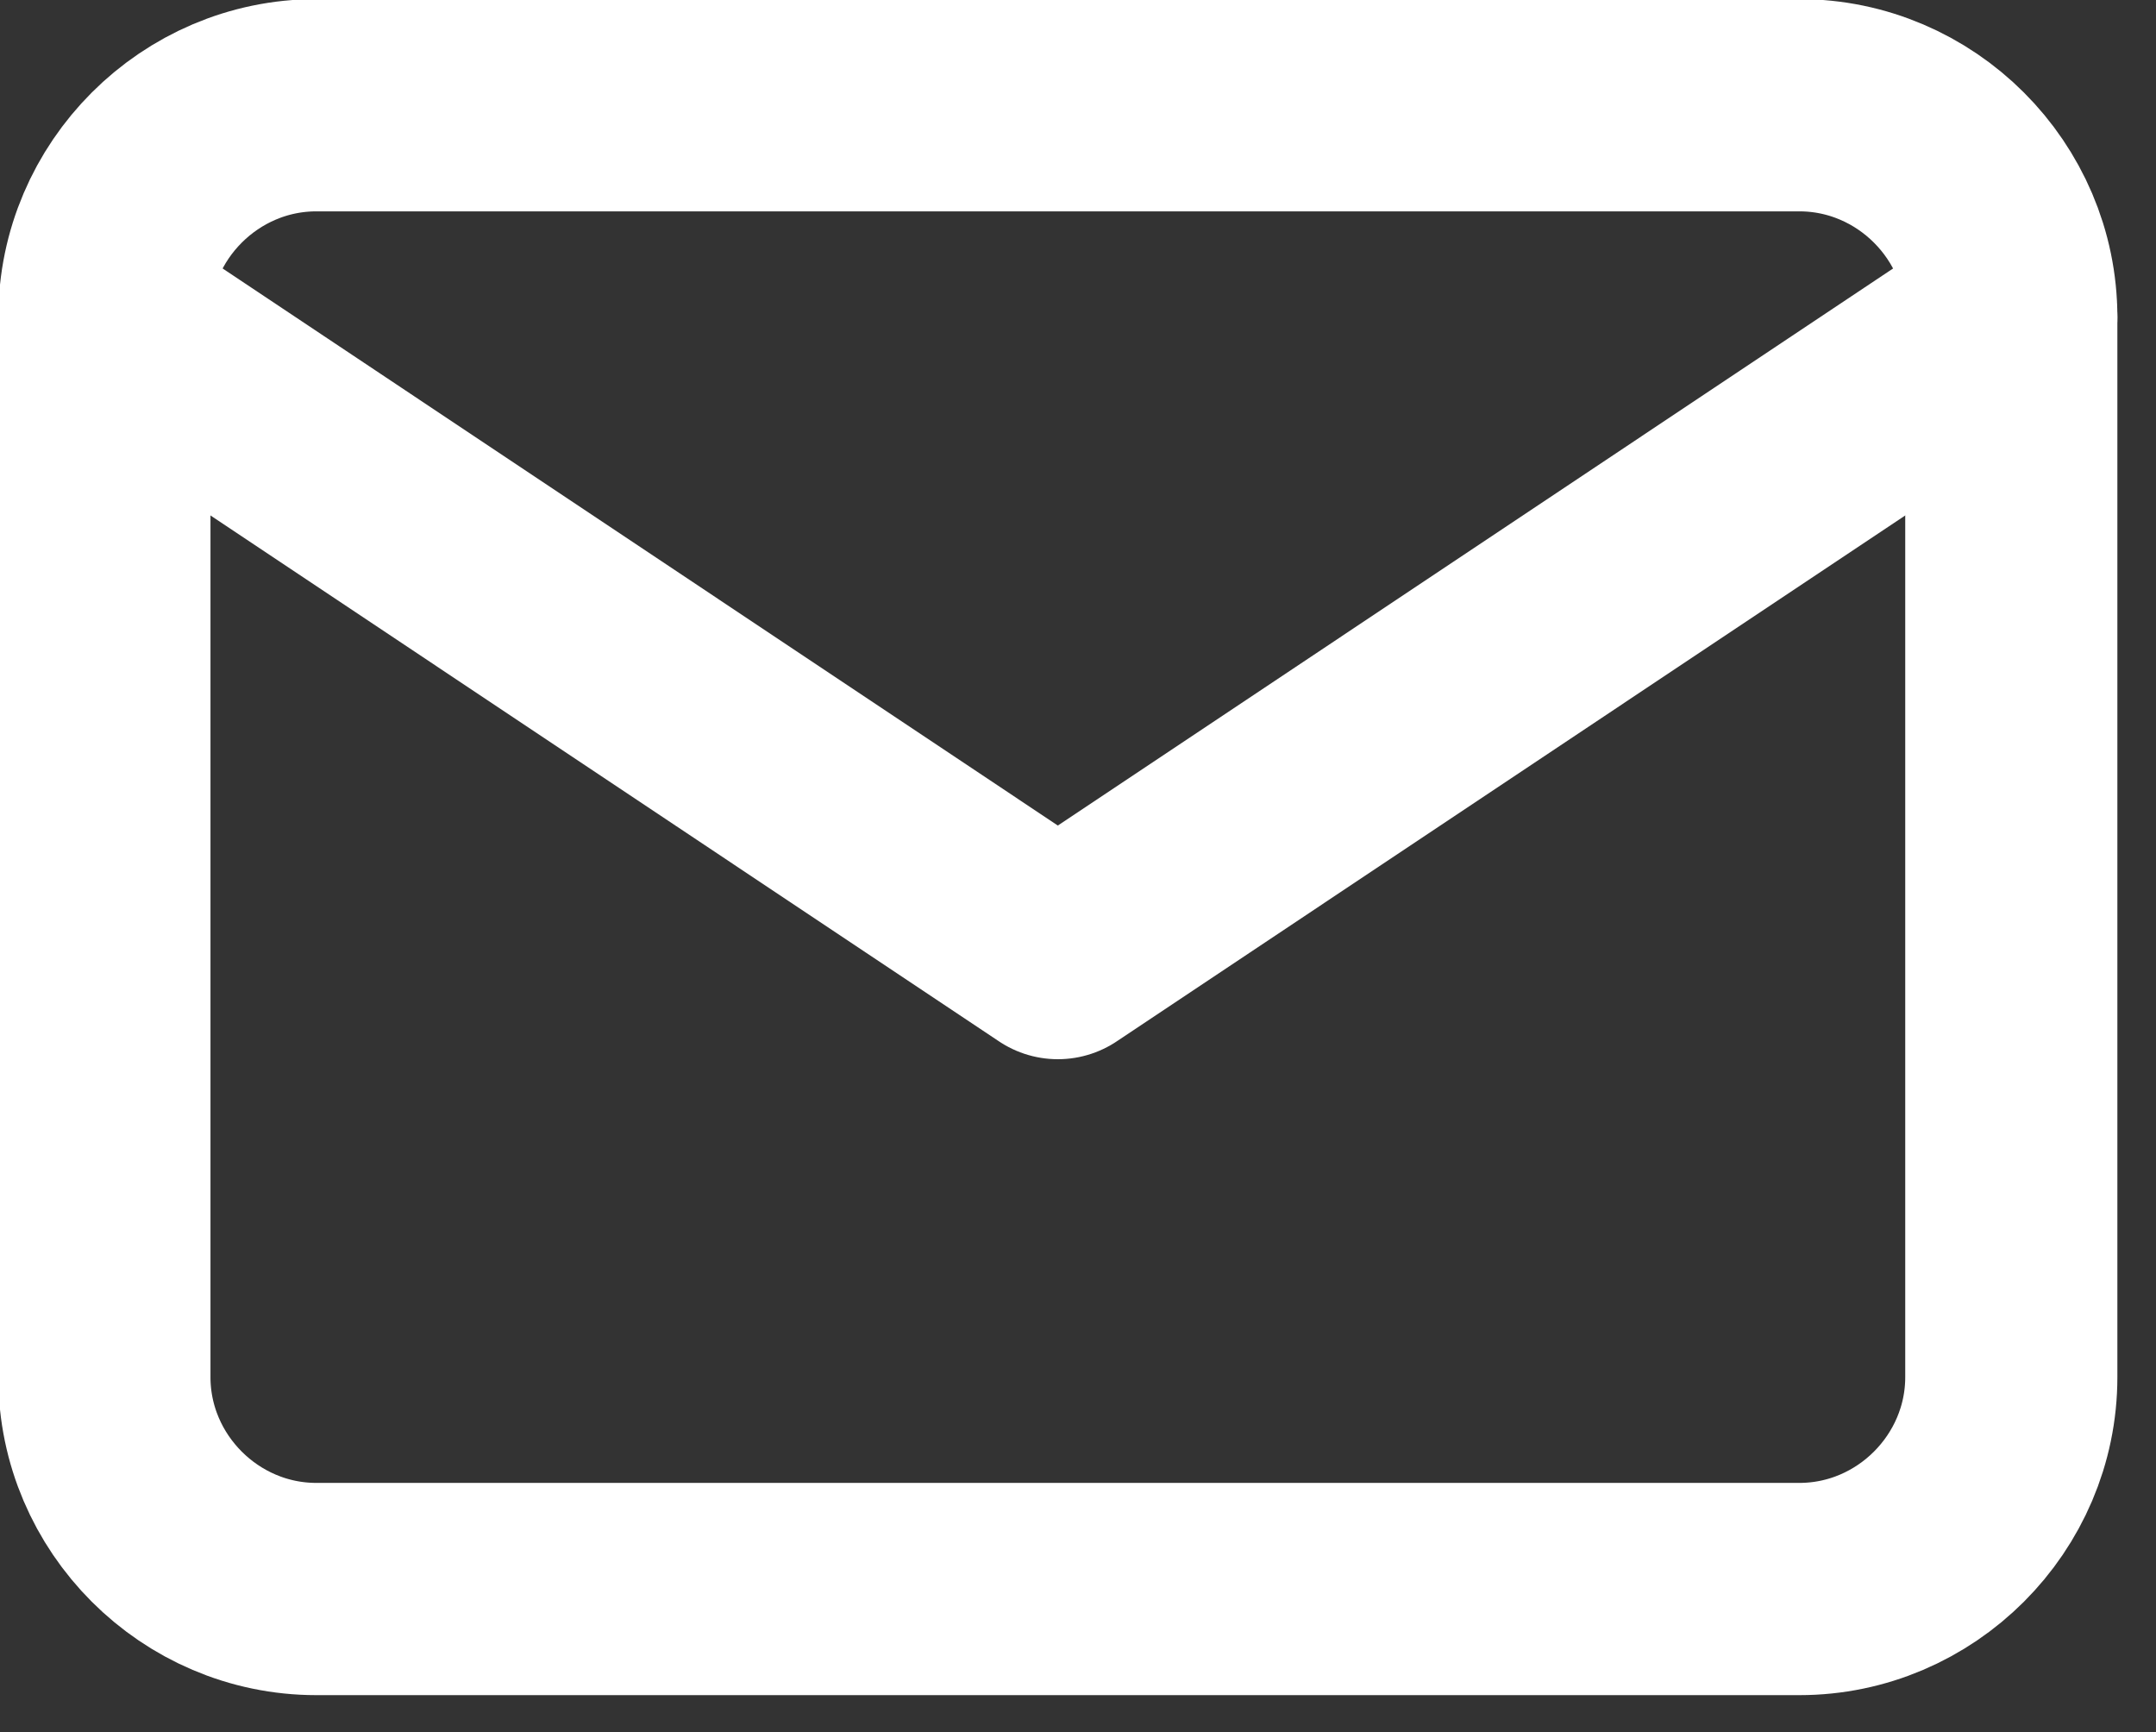 <?xml version="1.0" encoding="UTF-8" standalone="no"?>
<!DOCTYPE svg PUBLIC "-//W3C//DTD SVG 1.1//EN" "http://www.w3.org/Graphics/SVG/1.1/DTD/svg11.dtd">
<svg width="100%" height="100%" viewBox="0 0 61 49" version="1.1" xmlns="http://www.w3.org/2000/svg" xmlns:xlink="http://www.w3.org/1999/xlink" xml:space="preserve" xmlns:serif="http://www.serif.com/" style="fill-rule:evenodd;clip-rule:evenodd;stroke-linecap:round;stroke-linejoin:round;">
    <rect x="0" y="0" width="61" height="49" fill="#333333" stroke="none"/>
    <g id="mail" transform="matrix(4,0,0,3.558,-559.578,-1790.36)">
        <g>
            <g id="mail1" serif:id="mail">
                <g transform="matrix(0.562,0,0,0.632,138.385,499.816)">
                    <path d="M4,9.333L16,17.333L28,9.333" style="fill:none;fill-rule:nonzero;stroke:white;stroke-width:2.67px;"/>
                </g>
                <g transform="matrix(0.562,0,0,0.632,138.385,499.816)">
                    <path d="M4,9.333C4,7.87 5.204,6.667 6.667,6.667L25.333,6.667C26.796,6.667 28,7.87 28,9.333L28,22.667C28,24.13 26.796,25.333 25.333,25.333L6.667,25.333C5.204,25.333 4,24.13 4,22.667L4,9.333Z" style="fill:none;fill-rule:nonzero;stroke:white;stroke-width:2.67px;"/>
                </g>
            </g>
        </g>
    </g>
</svg>
